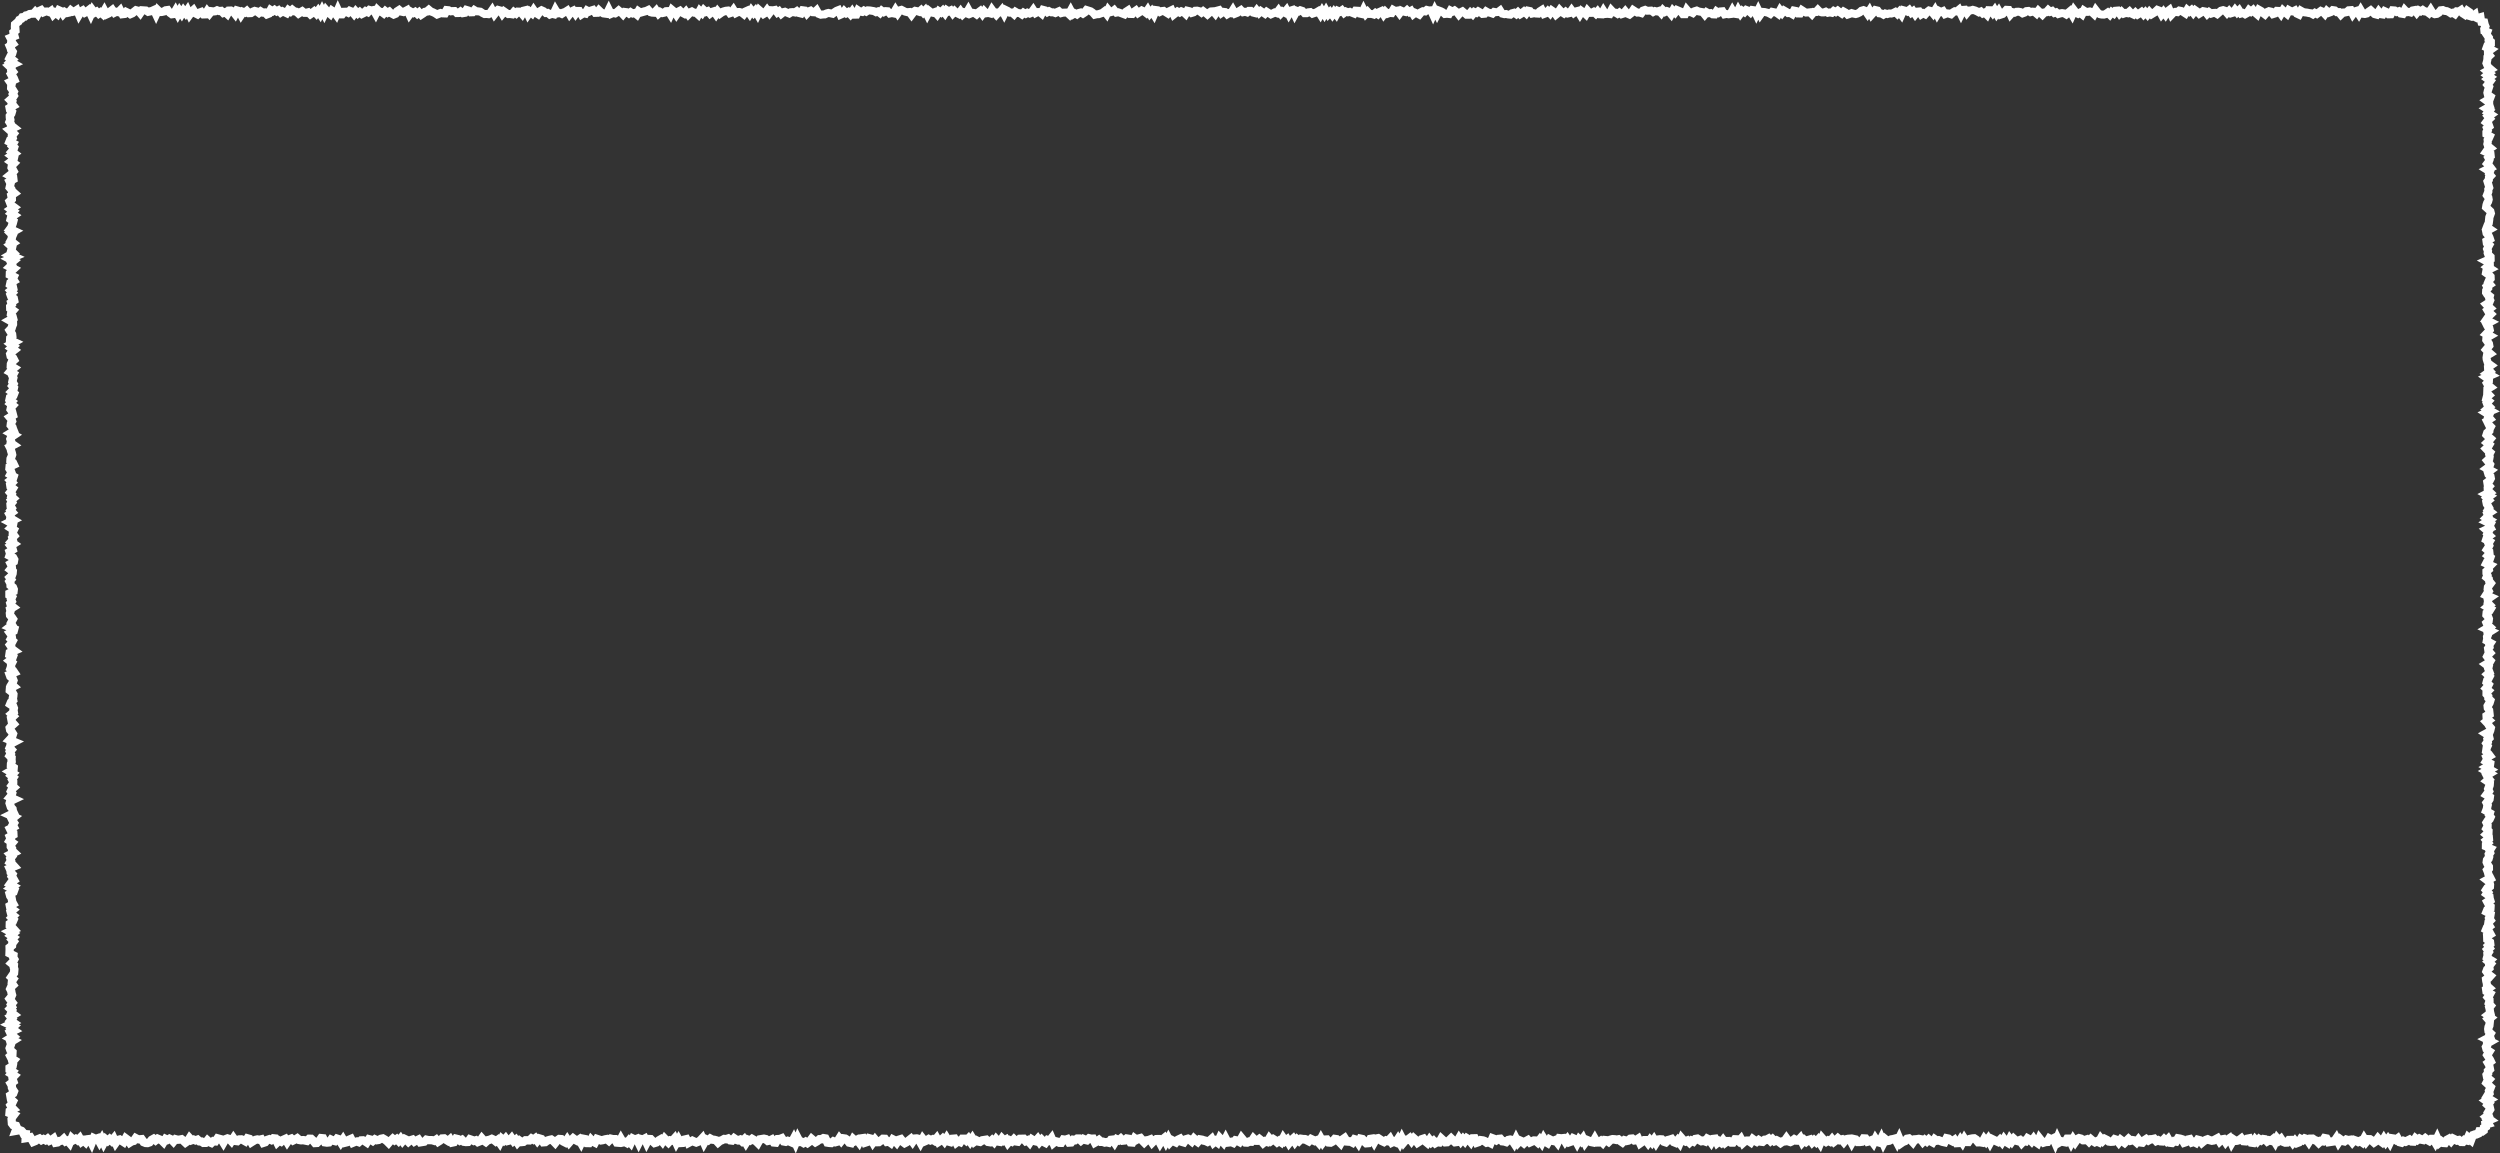 <?xml version="1.0" encoding="UTF-8"?><svg id="b" xmlns="http://www.w3.org/2000/svg" viewBox="0 0 908.53 419.14"><rect x="0" y="0" width="908.53" height="419.14" fill="#333333" stroke="none"/><g id="c"><path d="M906.76,228.3l.46-.28-1.62-1.47.22-.2.21-1.64-.51-1.32-.07-.08.34-.24,1.39-2.28-.68-.4.5-.41-1.35-1.35.04-.22v-.02s2.46-1.69,2.46-1.69l-2.45-1.08.49-.67-.57-1.08,1.44-1.97-1.06-1.31-.14-.86-.41-.35.15-.34-.39-.8.89-.73-.15-.82,1.68-1.69-1.6-.74.78-2.24-.56-.41-.21-1.94-.32-.27.56-1.06-.29-.69.81-1.38-.97-.55,1.25-.89-1.26-1.18.4-.72.92-.42-.74-1.43.72-1.39-.49-.24.9-.59-1.6-.95.06-.06-.2-.49,1.85-1.19-1.54-1.2.19-.31-.81-1.48-.15-.24,1.29-1.06-.62-.65,1.51-1.1-.92-.51.73-.38-1.56-1.52.9-1.03-.89-.98.22-.17.76-1.47-.32-1.71-.33-.32,1.74-1.29-1.7-.91.44-1.27-.71-1.04.15-.13.27-1.54-.12-.48.66-1.27-1.27-1.09,1.03-1.78-.61-.5,1.21-1.47-1.66-1.48.55-.46.15-1.03.76-1.46-1.27-1.31-.02-.05,1.42-.92-1.1-1.3.37-.82,2.12-.91-2.07-1.16.45-.39-1.33-1.31,1.01-1.06-1.07-.87,1.23-1.02-1.37-1.43,2.28-1.41-1.87-1.51.16-.17.08-1.55,2.48-1.09-1.85-1.04.45-.32-1.06-1.17,1.72-1.22-2.34-1.68-.25-.76-.02-.25,2.3-1.4-1.98-1.74.76-.94-.3-1.69-.57-.88,2.55-1.47-2.02-1.1.52-.63-.41-1.81-.18-.2,2.41-1.3-2.5-1.22,1.65-1.61-1.22-1.13,1.17-.86-1.44-1.34.7-1.68-.37-.84.28-1.14-1.4-1.15.74-.92-.18-.42,1.4-.97-1.03-1.19.62-.71-.07-1.85-.84-.94,2.33-1.16-1.74-1.13-.04-1.51.34-.15-.05-2.33-.93-.91-.03-.07.08-.73-.19-.47.99-1.83-.7-.6.9-.52-.62-1.87-.53-1.09h0s2.15-1.19,2.15-1.19l-2.05-1.39.23-.44.23-1.66.04-.63.62-1.7-.4-1.57-1.27-1.21.08-.28.43-.74.33-1.24-.24-1.39-.24-.33.35-1.02-.04-.61.44-.87-.59-2.07.33-.48.02-.6,1.16-1.26-.86-1.06.35-.94.81-.41-1.62-2.13.52-1.38-.14-.25.52-.44-.25-2.37-.27-.12,1.32-.88-2.04-1.69.11-.48-.04-.4.19-.26,1-2.25-1.37-.78.36-.53-.17-.44.84-.7-.74-2.11h0s1.2-1.12,1.2-1.12l-.46-.55,1.53-1.06-1.6-1.02.57-.71-.43-.28.19-.11-.56-1.68-.02-.9.86-2.26-1.46-1.02.77-2.32-.37-.44,1.24-1.71-.59-.43.98-.78-1.13-.75.71-.6-.57-.45,1.25-.69-2.3-1.93-.27-.56.23-1.08.02-.31,1.32-1.24-.81-1.02,2.12-1.51-1.71-.84.34-.2v-2.26s-.72-.64-.72-.64l.07-.53-.79-1.08.54-1.47-1.24-.47.3-.69-.47-1.15-.38-1.68-1-.12-.35-2.3-1.85.54-.45-2.09-1.61,1.08-.06-.39-2.44-1.66-.69,1-.71-1.22-1.64,1.07-1.05-.07-.38.51-.14-.09-.72.21-1.33-.62-.72-.08-.89-.39-1.72.2-.96,1.14-.2.12-1.69-2.69-1.22,1.83-.47-.04-1.22-.83-.84.54-1.02-.51-.29.34-.16-.2-2.09.39-.45.44-.19-.05-.26.04-1.63-1.73-.94,1.76-.43-.48-.93.28-.47-.33-2.13-.16-.49.94-2.12-.96-.58.93-1.14-1.42-1.08,1.62-1.57-1.44-1.71,1.16-.5.42-1.59-2.66-.79,1.41-1.63.48-.28-.54-2.22.16-.83.74-1.3.08-.18-.22h-.88s-.62-.52-.62-.52l-1.87-.27-.76.72-1.2-1.02-.72,1.05-1.36-.58-1.39,1.03-.73-.38-.71.53-.13-.07-.93-.11-.64-.15-.83-.09-.41-.1-1.89-1.08-.47.89-.55-.87-1.55.76-1.78-.96-.55,1.02-1.38-1.22-.62,1.04-1.91-.09-.49.64-.14-.17-1.72-.38-1.43.65-.39-.38-2.33-1.31-.47,1.04-.79-1-.98.82-1.05-.81-1.22,1.83-.38-.23-.29.08-1.12-1.77-.88.87-.91-1.11-1.18,1.62-.87-.99-.76.78-1.42-.46-1.47.39-.9.74-.19-.11-1.39.08-.18.06-1.1-.81-.44.41-.06-.07-1.87-.35-.9.59-1.98-1.39-.39.5-.45-.61-.96.74-1.17-1-.86,1.48-.42-.21-1.61-.33-.76.6-.45-.07-.67.23-.74-1.71-2.02,1.53-.71-.97-.62.76-1.97-.75-1.3,1.23-.25.15-1.09-1.2-.69.89-.62-.72-.72.76-.52-.62-1.51,1.05-.93-.91-.88.87-1.16-1.23-1.29,1.09-.43-.06-.19.07-1.08-1.06-.47.45-.22-.34-2.29.19-.25.35-.69-.49-.56.73-.4-.39-1.55,1.06-.27.08h-.36s-.28-.07-.28-.07l-.28-.2-2.01-2.57-1.01,1.92-.79-.28-.98.2h-.12l-1.73-1.12-.63,1.19-.09-.07-.78.44-1.88-2.45-.55,1.24-.14-.24-1.99,1.65-1.32-.21-.93.15-.13.03-.74-.63-.64.21-.77-.77-.8.32-1.13-.97-1.33,1.46-.7.08-.06.07-1.57-1.5-.84,1.12-1.27-.09-.35.09-.61-.37-1.63.15-.75.56-.3-.19-1.18-.21-1.18.05-.49.22-.77-.22-.29-.64-2.34-.12-1.01,1.11-1.07-1.96-.73,1.01-.71-1.28-.99,1.34-2.3-.07-.29.63-.61.28-.68-.66-.96.39-.94-.43-1.36-.38-.96.29-.88.05-.24-.37-1.98.15-.46-.95-1.7,1.42-.58-.07-1.15.67-.32.25-1.21-.12-.77-1.15-1.23.51-1.35-.68-.04.07-.7-1.38-1.18,1.88-1.45-.4-1.31,1.01-.14.12-.45-.24-.23.14-.41-.61-1.98.18-.57-.86-.8.6-.73-.97-1.21.92-2.1-.55-.19.42-.25-.35-.91.95-.41-.4-1.56.79-.33.1-.73-.05-.56.17-.93-.28-.53.33-.22-.13-.32-.03-.69-.95-2.19-.51-.55.67-.88-1.75-1.08,1.66-1.18-.47-1.55.47-.82.75-.42.21-.24.07-1.44-.41-.97.41-.2-.2-1.92-1.07-.62.65-1.23-.96-.86.62-.85-.47-.96.9-.26-.05-.44.09-.85-.52-1.16.46h-.22s-.13-.04-.13-.04l-1.55-1.55-1.31,1.4-.77-.04-.14.17-.09-.09-.74.1-.9.1-2.29-1.47-.69,1.18-.12-.17-2.37-.47-.6,1.1h-.28s-.28-.21-.28-.21l-2.03-1.17-.33.41-.97-1.27-1.12,2.08-2.05-.44-.55.59-1.43-.36-1.4-.1-1.16-2.44-.96,1.95-1.87-.28-.35.44-1.62-.61-.53.6-.82-.56-.24.32-.99-1.67-1.02,2.07-1.07-1.82-1.57,2.88-.55-.11h0s-.66-1.04-.66-1.04l-2.03.18-.2.14-1.13-.78-.93,1.43-.42-.29-.8.09-1.4-.76-.4.48-1.66-.28-1.05-.49-1.62.5-.22.22-.09-.04h-.36s-1.82-2.11-1.82-2.11l-.95,2.14-2.73-1.16-.39.51-.91-.92-.79,1.42-1.12-.4-.36.17-1.25-1.18-.63.94-.09-.09-1.24.4-.87-.22-.39.21-.41-.31-1.57.1-.96-.45-1.73.6-.38.5-.46.02-2.25-1.46-1.17,1.71-1.28-1.54-1.33,1.53-.75-.64-.86.57-.18-.11-.52-.07-1.79-1.9-1.14,2.17-1.47-2.3-1.1,1.94-.85-1.17-.94,1.03-.39-.36-1.14.59-1.58-1.73-.85,1.53-1.45-1.06-.29.47-.02-.03-1.77.45-1.13-1.51-1.31,1.83-.83-.7-.76.64-1.61-1.7-1.17,1.75-1.9-1.31-.52.75-.53-.56-.91.94-.68-1.34-2.32,1.47-.38.46-.77-.18-.12.03-.49-.64-2.22-.44-.29.4-.43-.4-1.32,1.06-.88-.9-.89.84-.29-.21-1.7.46-.5.38-.86-.28-.66.09-1.23-1.96-1.68,1.25h-.1s-1.25-.22-1.25-.22l-.62.56-.53-.12-1.64-.94-.89,1.11-1.78-1.02-.78.64-.92-.44-.45.55-.67-.63-1.05,1.2-1.51-1.27-1.51.76-1.44-1.09-.87.48-1.29-.67-.96,1.71h-.08s-.36-.33-.36-.33l-.89-.48-2.11-.78-.83-1.63-.87,1.9-1.07.06-1.21-.31-.81.63-.55-.07-1.4.71-.15.18-1.29-.54-.08.06-.62-1.02-1.03.61-.89-.84-1.13,1-1.54-.69-.24.32-.06-.08-1.1.18-1.51-.83-.99,1.6h-.14s-.13.04-.13.04l-1.26-1.24-.41.55-.25-.42-2.23,1-.08.09-.56-.37-.95.79-.42-.05-1.36-1.5-.37.38-1.14-2.24-1.16,2.42-.13-.19-2.31-.13-.5.75-.68-.36-.79.19-1.05-.44-.22.16-.68-.88-1.2.8-1.23-.54-.28.52-.57-.74-.7,1.02-.53-.71-.54.58-1.01-1.8-.78,1.35-.73-1.18-.73,1.29-.16-.26-1.79,1.07-.56.14-.57-.46-1.57.19-.43.19-.46-.54-1.76-.57-.68.4-1.09-.41-.12-.27-1.93.62-.74-1.43-1.36,1.63-.63-.37-.26.27-.87-1.27-1.31,1.75-.29-.1-1.19.6-1.79-1.14-.69.69-1.42-.98-.42.4-.91-1.13-1.12,1.49-.45-.39h-1.8s-.49.39-.49.39l-.35-.12-.3.07-.98-1.04-1.76,1.1-.09.06-1.22-2.13-1.54,2.44-.29-.04-.1.06-.27-.3-1.74-.21-.51-.78-2.28.61-1.74.11-.95.6-1.46-1.11-.71.54-1.3-.35-1.44.07-.59.5-.26-.25-2.18-.49-.43.72-1.15-.47-.63.4-.8-.44-.72.55-.57-1.25-2.39,1.16-.07.08-.72-.54-1.56.17-.05.02-.33-.29-2.3-.3-.02.05-.27-.44-.66.75-.87-1.55-1.25,1.83-1.17-.55-.95.65-.73-.97-1.89,1.3-.77-1.41-2.3,1.49-.21.29-1.5-.53-.24.05-1.08-1.34-1.26,1-1.47-1.77-.68,1.42-.13-.17-1.67,1.25-1.04.34-.62.02-.25-.28-1.05-.71-2.64-.83-1.01,1.26-.35-.22-1.64.43-.14.1-.61-.38-.15.09-1.29-2.4-1.25,2.29-1.67.05-.24.02-.84-.81-1.81.8-.38-.14h-.6s-1.09-.6-1.09-.6l-.47.25-.21-.21-2.26-.6-.55,1.06h-.97s-1.22-1.88-1.22-1.88l-1.62,2.24-.67-.3-.61.35-.94-.56-.67.63-.79-.1-1.56-.91-.54.67-.72.04-.4-.35-2.23-1.09-.07.14-.4-.77-1.71,2.05h-.67s-1.66-2.27-1.66-2.27l-1.31,2.41-.11.02-1.42-1.48-.53.74-.39-.56-1.9,1.41-1.3-.2-1.39-2.55-1.39,2.38-.39-.16-.15.14-.9-1.29-1.1,1.41-1.19-1.13-.48.52-.37-.53-1.12.52-1.29-.81-.37.58-.43-.56-1.05,1.01-.99-.66-.48.74-.08-.09-1.23.45-1.82-1.44-.18.34-.37-.74-1.05,1.07-.62-.73-1.22,1.04-1.4-.28-1.01.64-.13-.18-1.35.12-.32-.06-1.72-.89-1.38.38-.99-1.57-1.44,2.44-.12.03-.55-.62-1.75-.12-.27.14-1.09-.79-.69.8-.23-.18-.86.3-.34-.18-1.74-.29-1.33-.08-.38.25-.74-.4-.89.62-1.79-1.19-.6,1.32-.81-1.28-.93,1.26-.3-.33-.76.44-1.13-1.13-.75.99-.44-1.02-2.07.81-1.25.82-1.11-.23-1.06.27-.7.31-.79.05-1.37-2.4-1.47,1.39-.79-.62-1.36.53-.18-.27-2.37-.31-.46.76-.74-.7-1.21.77-.32-.06-1.28.09-.38.24-1.14-.53-1.27.31-.71-.9-.7.45-.44-.57-1.45.27-1.32-.08-.73-.99-1.36,1.82-2.03-1.77-.34.71-.31-.55-.9.98-.97-1.25-.64,1.05-.12-.17-2.22.99-.1.13-.91-.27-1.02.04-1.21-1.93-1.29,1.71-.3-.39-1.56.16-1.02.29-.68.27-1.16-1.39-.6.9-.1-.14-1.75.55-.53-.65-.86.32-1.31-1.21-.68.98-.87-.88-.91,1.68-.43-.03-1.09-.63-1.25.56-.85-1.18-1.07,1.15-.95-.95-1.64.84-2.08-1.73-.6,1.34-1.51.06-.74.54-1.09-.62-.23.2-.82-1.24-1.53,1.64-1.17-1.33-1.58.76-.54.11-.89.26-1.46-.98-.69,1.2-.68.16-1.03-.67-.69.48-.16-.11-1.91-.24-.2.25-1.32-1.14-1.6,1.39-.09.05-.42-.09-1.49-3.01-1.58,3.22-.37-.18-1.79-1.7-.86,1.08-.51-.76-1.78.55-.26.11-1.27-.67-.89,1.42-.16-.04-.41-.72-2.17-.04-.34-.52-1.62.79-.56-.96-1.87,1.19-.73.23-.2.13-.4-.18-.15.03-1.63-2.73-1.4,2.99-.32.13-.5-.42-.68.05-.42-.39-1.65-.75-1.48.88-1.37-1.99-1.01,1.63-.64-.54-.17.23-.15-.32-2.53.62-.11.18-1.68-.05-.25.24-.81-.62-1.1,1.29h-.02s-.35,0-.35,0l-2.19-1.5-.3.37-1.92-.54-.73.61-.88-1.69-1.93,2.76-.36-.04-.45.02-1.18-.78-1.07-.16-.49-.03-1.44-.88-.88.96-.24-.23-2.11-.63-.72,1.08-.75-.61-1.04.75-.56-.56-1.36.02-.39.04-.58-.31-1.98-.19-.72,1.25-.72-.17-1.15.43-.98-.5-.61-.23-1.48-1.24-1.36,1.15-.68.11-.55.43-.76-.92-.83.65-.58-.57-.95.52-1.15-.68-.02.02-.32-.69-2.06,1.09-.18.08-1.2-1.04-1.88,1.2-.43.55-1.17-1.15-.82.46-1.04-.83-.79.9-.5-.08-1.84-1.71-.47.93-1.2.24-1.27-.35-.57.64-.61-.31-1,.91-.79-.77-.65.5-1.01-1.11-.78,1.03-1.62-.66-.66.65-.1-.05-1.8.06-.09.12-1.36-2.93-1.16,2.69-1.44-.97-.54.92-1.48-1.71-.4.81-.69-1.36-.86,1.68-.48-.76-.95,1.27-.43-.46-1.44,1.12-.43-.43-1.36.34-1.11-.89-1.4.79-.2-.19-.78-.14-1.42-1.13-.76.69-1-.72-.86,1.3-1.02-.49-.35.23-.65-.73-.91.49-.82-.62-.79.55-1.22-.77-.89,1.61-.15-.14-.91.05-1.22-.76-.65.52-1.5-.41-1.19.48-.38.22-1.06-1.15-1.14.91-1.03-.4-.12.18-2.21-.63-.36.68-.7-.36-1.94.06-.2.35-.03-.03-.64.25-.53-.57-1.11.11-.99-.37-1.07.5-.28.03-1.38-.19-.09.11-.87-1.08-1.04,1.65-.47-.59-1.88.7-1.14-1.9-1.38,1.23-.87-1.9-1.05,1.54-.79-1.03-.63,1.03-.78-1.18-.58,1.05-.68-1.27-1.41,2.39-.82-1.18-1.93.27-.78.47-.29.07-1.76-1.72-.28.59-1.89.85-.66.14-.5-.34-2.73-.17-.2.29-1.52-.41-1.7,1.34-1.93-.93-.48.54-.89-1.78-1.59,1.58-.44-.11-.04.02-.87-1.28-2,1.54-1.16-2.21-1.15,2-.23-.2-.62.44-.63-.68-.61.34-1.45-1.92-.42.91-.13-.29-1.67,1.3-.67-.82-1.35.75-.49-1.16-1.84,1.18-1.22-.95-1.17,1.39-1.07-.59-.28.3-2.26-1-.55,1.09-.3-.23-.22.21-.57-1.06-1.46.99-.28-.1-1.18.06-.76-.93-2.03.92-.59-.64-1.27,1.41-1.25.16-.66.38-.93.19-.5.49-.98.15-.55.85-.74.36-.42.78-1.49,1.28-.07,1.51.03.91-.64.52.12,1.19-1.73.72.93,1.78-.12.82-.84.58.75,1.74.21.87.22.32-.27.39-1.01,2.05.57.43-.9.91.42.23-.94.42,1.85,1.76-.06.6.15.19-.53.56.94,1.78-1.62.79,1.14,1.62-.07,1.61.76,1.05-.31.65.27.57-1.74,1.53,1.25,1.26-.11.47-.83.46.43,2.2.29.32-.5.69.04,1.24.09.53-.43,1.02.76,1.2.08.3-1.82.85,2.18,1.96-.19.24.13.54-.42.36-.92,2.31,1.17.63-.22.39.77.75-1.2,1.37.57.43-1.08.73,1.45,1.1-1.56,1.2,1.42.99-.23,1.35.5.98-2.34,1.9,1.55.87-.81.44.73,1.52-.38,1.69.92,1.08.14.38-.5.33.3,1.5-1.03.96.39.96.52,1.37h0s-1.28.85-1.28.85l1.22.95-.79.77.87.62-.5,1.99.93.68-.31.94-1.44,1.96.57.27-.46.26,1.4,1.39h0s-.08.63-.08.63l-.87,1.59.27.21-.96.62,1.55,1.44-.38,1.35-2.07,1.23,1.18.52-1.35.59,2.11,1.13h0s.33.79.33.79l-1.55,1.47,1.5.76-.39.46-.07,2.19.95.49-.07.16.05.08-.5.28-.5,2.32.73.54-1,.8.76.86-.39.4.74,2,.19.15-.68.46.29,1.02-.44.54.06,2.01.4.29-.25,1.47.34.44-2.33,1.3,2.63,1.52-.2.62-1.21,1.29,1.15,1.89-.53.53-.11,2.13-.89.51,1.3,1-.85.77,1.05.75-.64.98.4,1.83.53.44-.56,1.27-.09,1.88.26.16-1.36,1.61,1.59.89h0s-.04.07-.04.07l.4.91-.34,1.55.25.44-.55.87.67.82-1.35,1.38.92.7-.55.32-.49,2.26.41.33-.61.73.97.77-.34,1.5.76,1.05.02.08-1.69,1.04,1.41,1.71-.19.34-.21,1.65.82.99.02.07-2.3,1.41,1.73.97-.43,1.07.29.89-.17,1-.75.4.92,1.82.08.49.28.88.05.25-.51,1.12-.11,1.8.31.25-.47.22-.2,2.09.61.96-.74,1.37.92.56-1.14.85.81.88-.25.25.32,2.05.27.22-.95,1.18.92,1.05-.23.81.21.2-.5.42.48.89-.34.4.12,1.69.13.22-.57.87.29.33-.76.54.8,1.43-.14.86-1.91.95,2.45,1.33-1.16,1.12,1.68,1.08-.09,1.29.09.12-.41.41.21.78-1.21,1.36.54.39-.68.42,1.01,1.27-.98.6.43,1.37-.5,1.46,1.55.83-1.26.77.8,1.59-1.11,1.36,1.4,1.1-1.44,1.33.6.86-.51.61.68,1.3.03,1.06.78.63-1.21.58v2.41l.56.43-.11.23.21.51-.51.63.42,1.47-.49.31.27,1.35-.21.64.14,1.5.78.93-.73,1.37.18.31-1.91,1.49,1.8.75-.94.49,1.3,1.76-.65,1.2.67.65-.96,1.1.93,1.39.05.31-.57.25-.37,2.57.58.33-1.3,1.01,1.45,1.16v.77s-.52,1.5-.52,1.5l.53.4-.93.39.88,2.44.78.65-.98,1.61.12.1-.22.11-.17,2.35,1.29,1.02.03.06-.22,1.07.04.2-.43.39-.89,2.17,1.63,1.08-.1.48.02.14-1.46,1.21.76.78-.28.25.5,2.55-.98,1.15.36,1.82.79.94.03.04-.19.34-2,2.17,1.44.6-.03.67-.58,1.38.44.47-.35.42.4.86h0s-.62,1.04-.62,1.04l1.08,1.08v.17s.04.49.04.49l-.22.62-.07,1.76.26.19-2.08,1.13,1.76,1.1-.5.51,1.02.89-.25.38.59,1.09-.96,1.36.63.56-.7,1.51.51.73-1.51,1.82,1.04.48-.33,1.19.68,2.11.56.65v.02s-3.12,1.54-3.12,1.54l2.44,1.09.83,1.73-.39.61.08.16-1.36.71,1.1,2.28-1.05.59.51,1.26-.76,1.29.97.66v1.49s.47.71.47.71v.44s-1.6.79-1.6.79l1.08,1.24-.31.38.29.85-.74,1.28.79.59-.89.37.83,1.89.1.99.34.37-.26.61.6.8-1.69,2.36.67.39-1.03.75,1.45.78-.77.39.58,2.16.48.67.14.9-1.04.6.44,2.22-.19.15.56,2.09-.62.63.8.78-.81.54-.06,2.27.39.29-2.15.98,1.96,1.12-.67.58,1.17.84-.47.5.78.82-.08.56-.99.79.05,1.38-.09,2.38,1.36.69-.02.17.22.38-1.55,1.58,1.56,1.26-.02.21.21.7-.07.74-1.54,2.24.82.74-.17,1.56.08.11-.77,1.71.59,1.14.08.48.1.38-1.2,1.48,1.07,1.47-.45.57.32.62-.97,1.01,1.05,1.05-.36.86.1.08-.78.47.9,1.11-.84,1.02.3.21-1.93.99,2.32,1.08-.46.44.4.29-.6.28.86,1.79-1.88,1.13,1.41.77.39,1.29-.54,1.43.55,1.6.22.19-.83.73,1.06,2.11h.01s-.04.06-.04.06l.28.92-1.19.74.02,2.38.41.26-.59.73,1.16.71.16,1.18-1.2.87.88,1.56.02.62.43,1.04-1.18.76.51,2.94.23.21-.81.96.59,1.14-.5.27-.23,2.62,1.03.42-.22.56.18,2.35,1.03,1.38.44.11-.98,2.61,3.63-.65.67,1.28h.18s-.07,1.86-.07,1.86l2.56-.4,1.06,1.87,2.24-.91.53-.41.74.59.89-.47.88.47.43-.32.55.58,1.16-.53.51,1.08,2.2-.36.71-.52.63-.08.51.66.78-.33,1.59,1.87.88-2.08.79-.45.97.69.22-.22.57,1.01,1.09-.75,1.15,1.07.72-1.09,1.34,2.66,1.38-3.4,1.3,2.4.63-1.03.82,1.75,1.27-2.39.33.27.67-.63.86.79.21-.25.82,1.79,1.73-2.44,2.02,1.31.5-.93.72,1.04,1.72-1.11,1.02-.25.34-.47.91.09.48.71,1.38.56,1.27.07,1.42-.49.53-.67.76.62.98-.82.36.13,1.84,1.83,1-1.66.23.11.64-.4,1.53,1.6,1.18-1.46h.03s.97-.06.97-.06l.25-.04,1.7,1.59,1.73-1.21h0s.16.17.16.17l1.12-.42.73.31.44-.17.43.38.82.05.78.54,1.91-.04.25-.31,1.51.64.93-.87.94.11.58-.85,1.65,2.68,1.54-2.69,1.53,1.65.7-1.09,1.74.22.79-.7,2.08,1.17.49-.74.7,1.23,1.33-.86,1.19-.73.21-.05.63.11.79,1.42,2.3-.74.63-.75.95.41.46-.4,1.01,1.99,1.4-1.32.73.39.75-.71,1.09,1.79,1.43-2.05.54.52,1.58-.77.22.18,1.3.22.74-.05,2,.4.62-.65,1.1,1.33,2.04-.12.94-.92.31.61,1.68.24,1.58-.16.42-.59,1.48.38.34-.42,1.24,1.96.69-1.03.08.13,2.3-.58.13-.16.48.94,1.91-.79.17-.04,1.13.42.97-.87,2.04,1.38.88-1.43.97.64.85-.73.25.12,1.44-.22.71-.4.7.48,1.79,1.79,1.46-1.72.54.44.62-.43,1,1,.54-.66.7.97,1.07-1.26,1.09,1.1,1.2-1.03.77.82,1.24-.74.49.71,2.87-.46.47-.49,1.43.04,1.19.36.21-.13.71.82,1.81-1.13.43-.38,1.82,1.12.2-.17.35.58,2.42-.51.35-.62.66.51.6-.29.33.33,1.36.19,1.58-.08.45-.62.75.42.54-.16.79.69,1.95-.78,1.36.93,1.32-1.18.36-.09.33-.12,1.44,1.18.42-.31,1.29,1.85.98-2,.36.32.49-.54.23.3,1.76-.44.64.95.69-.52.88,1.39,1.13-1.21.11.08,1.73-.17.65-.51,1.51.04.35-.34.6.35.31-.23.97,1.31.95-1.15.49.79,2.07-.16.86-.66.44-.13,1.85,1.9,1.55-1.94.29.34,2.16,1.1.2-.29.57.88,1.81-2.08,1.35.71.13-.09,1.34,2.35.97-2.04.15.3,2.51.06.29-.51,1.66.84.79-1.51.52.24,1.17-.18.79-.23,1.24,1.04,1.11-1.13h.07s.72,1.17.72,1.17l2.3.18.02.03.08-.02h.08s1.09-.26,1.09-.26l1.31.7.37-.45,1.08,1.24,1.05-2.25,1.42,2.93,1.49-2.94,1.33,2.86,1.42-2.67,1.17,1.07,1.88-.57.41-.39,1.15,1.39.82-1.33,1.22,1.18,1.24-1.33.28.04,1.15,2.54.98-1.69,2.21-.12.18-.29.49.94,2.14-1.15h.02s1.37.52,1.37.52l1.27-.5.32-.18,1.1,2.56,1.52-2.67.36.17.68-.6.98.12.17.05,1.41,1.53,1.6-1.36.46-.16.57-.29.57.05.21-.07.43.37,1.94.24.42-.46,1.18.39.39-.14,1.08.93.33-.31,1.02,1.75,1.38-2.17.37.14.59-.46.47.2,1.92,1.89,1.33-2.37.45-.08,1.08.87,1.3-.28.43.63,2.37.22.76-1.29.41.63,1.82.34.64-.29,1.87.81.97,2.14,1.08-2.63.64-.04,1.12.67.68-.43.78.52,1.62-1.19,1.07.86,1.6-.9.59-.48.51-.02.2-.1.58,1.16,1.48.24,1.44.1.49-.39.38.15,1.61-.45.65.8,1.21-1.5.82,1.05,2.37.53.36-.7.07.06.52-.28,1.39,1.81.79-1.56.31.67,2.55-.85h0s.97,1.74.97,1.74l1.02-1.42,1.81-.04,1.09-.79.6.84,1.03-.15,1.57,1.12.67-1.16,1.17,1.29,1.1-1.58,1.48,1.1,1.55-.79.46-.34,1.06,1.47,1.31-1.95,1.57,2.78.93-1.75.02.02,1.78-.78.19-.1.58.31.66-.28h0s1.16.72,1.16.72l.15-.18.45.81,1.79-1.14,1.07,1.3.71-1.09,1.96.55.34-.52.66,1.27,1.43-1.07,1.09.47.74-1.14.95.8.41-.42.95,1.4.64-.96.34.58,1.3-.95,1.63.33.96-.64.36-.06.53.52,1.92.3.23-.21.96.91.76-1.1,1.9.3.24-.37.19.19.44-.24,1.05,1.78,1.34-1.57.67.32.45-.48,2.01.29.81-1.03h.07s.95,1.04.95,1.04l.71-.28,1.33,1.49,1.05-1.64,1.44.33h0s.72,1.08.72,1.08l1.03-1.15,1.75.91.84-1.12.33.11.68,1.59,1.68-1.39.71.34,1.88.05.66-1.03.6.98,2.28-.16.6-.75.48.06.59-.44,1.08,1.04,1.04-.86,1.63.38.71-.67.11.03,1,1.93,1.94-1.11.25.22h1.02s.85.32.85.32l.81-.13,1.38.32.46-.61,1.16,1.69,1.24-2.04.36.16.39-.32.26.26,1.9-.2.15-.13.48.8,2.5.19.38-.76.04.03,1.11-.6,1.86,1.88,1.43-1.36.12-.02,1.11,1.69,1.69-1.69,1.33,2.51,1.25-2.03.94,1.85.72-1.28.4.79,1.42-1.47,1.55.72.73-.9.08.12,2.25.66.89-1.26,1.65,1.36.72-.98,1.42,1.01,1.04-1.23.35.13.77.16,1.25.59.88-.5.77,1.42,1.21-1.01,1.25.94.55-1.19,1.37,1.5.54-1.03,1.81-.22,1.35.6.82-.99,1.51.8.44-.8.54.47,1.61.07.74-.34,1.2.03.26-.39,1.61.04.16-.12,1.34,1.55,1.26-1.04,1.07.29.24-.41.29.33.98-.76,1.3,1.14.83-.6,1.26.87.36-.71.19.27.61-.47.96,1.65,1.41-1.73.84,1.33,1.1-1.42.59.47,1.14-1.16.59.02,2.04,1.04.77-.78,1.01.49.36-.12,1.49,1.7.46-.86.48.85,1.27-1.65.28.38,1.84.14,1.35-.73.18-.21h0s2.07,2.15,2.07,2.15l.96-1.73,1.53.13h.42s1.6.81,1.6.81l.5-.78,1.34,1.98,1.11-2.29,1.02.93,2.2-.19.21-.4,1,1.73,1.47-2.6.5.36,1.77.83.85-.6.76.19.48.84,1.37-.67,1.25.53.07-.11.95,1.64.63-1.39.33.66,1.75-2.09.33-.02,1.07,1.47.87-1.15.96,1.24,1.87-1.2.28-.23,2.12,1.72.48-.73.34.43.8-.6.59.66,1.33-.74,1.23.15.31-.54.53.44,1.82-.12.83-.71.96.85,1.9-.27.6.88.86-1.04.83.94.85-1.22,1.38,1.69.77-1.33.38.8,2.27-.77.43-.37.25.09,1.12.82.86-.23,1.64.83.72-1.72.66.41.92-.57.49.56,1.15.11,1.39.45.95-.88,1.76,2.65.56-1.19.29.56,1.35-1.43,1.24,1.02,1.12-1.08.56.63,2-.91,1.46,1.27.43-.55,1.03,1.49.86-1.81,1.58.97.83-1.45.93.17.09-.03,1.55,1.92,1.16-2.53,1.17,1.94.77-.96.23.35,2.16-.76,1.31,2.44,1.12-2.07.52.49.23-.3.72,1.54,1.49-2.03h0s.43.23.43.23l1.98.39.08-.14,1.77-.03.09-.06,1.07,1.02,1.06-1.43,1.04.74,1.33-1.31.11-.03.36.02.89.19.36-.06,2,1.39.98-.99.22.06,1.41-.3.46-.36.59.47,1.14-.13.86,1.87,2.19-1.56,1.33,1.76.8-1.14.71.82.49-.7.79,1.32,1.59-2.53.5.49,1.92.64,1.08-1.05.09-.02.34.48,2.12.86.22-.26,1.15,1.49.95-2.22.82.37.4-.17,1.03,1.01,1.04-.99.84.37.92-1.12,1.28.71.85-.17,1.36.48.39-.52,1.34,1.87.89-1.5.63,1.28,1.31-1.07.95.65.38-.48.45.6,1.44-1.09.59.36h1.94s.47-.7.47-.7l1.02.88.26-.29.61,1.17,1.82-1.62.15-.02h.14s1.6,1.11,1.6,1.11l.75-1.12,1.18.61.65-.5.11.07,1.71.21.86-.73.51-.05.91.97.76-.63.44.43.99-.38,1.51,1.12,1.31-.92,1-.14.02-.02,1.39.45,1.25-.58.25-.15.19.1,1.27.02.91,1.82,1.22-1.37.53.45,1.02-.8,1.01,1.36.95-.95.77.7.4-.44,1.21,1.92,1.02-2.47.83.56.84-.53,1.01.49.29-.33.5.64,1.75-1.32.29.24.54-.13,1.28,1.52,1.38-1.66,1.43,2.7,1.27-2.21.27.29,1.48.02,1.5-.2.2-.31.42.62,1.54-.38,1.53,2.08.89-1.83,1.42.41.88,2.07,1.43-2.77,1.33-.22.71-.37.17-.03,1.57,3,.56-1.17.14.33,2.08-1.44.88-.31.38-.42,1.81,1.95,1.37-1.96.54-.08,1.37,1.8,1-1,.72.56.7-.7,1.84,1.01.67-1.05.8-.13,1.12.41,2.02.44.57-1.12,1.61.82.17-.12.35.56,2.23-.12.91,1.31.87-1.67,1.89.04.83-1.23h.14s1.12,1.33,1.12,1.33l1.31-.02,1.62.28.14-.24.54.68.47-.62.91,1.74,1.38-2.48,1.87.84.29-.3,1,1.18.8-1.3,1.77,1.1.38-.76.49.63,1.02-1.4,1.2.31.09-.03,1.09,1.51,1.41-1.46.89.16.38-.57,1.23,1.26.62-.83,2.06,1.41.54-1.29.58.52,1.37-.43,1.32-.1.4-.68.1.05,1.51,3.46.83-1.99,1.48-.85,2.02.37.22-.38,1.09,2.25.93-1.72.57.84,1.66-2.42.78.54,1.42-.04h.03s1.18,1.21,1.18,1.21l.86-.95,1.15.71.83-.37,1.39.63.34-.64.34.41,1.05-1.05.57.47,1.29.18,1.5-.1.23-.26,1.25,1.55.98-1.29,1.29.95,1.33-1.32.28.25,1.17-.3,1.59,1.42.59-.76,1.96.26.88-.99.59.43,1.25-.73.46-.02.84.95,1.08-.44.39.19,1.73.11.17-.18.69.66.35-.35.12.21,2.14.25.68-.6,1,.17.58-.92.89,1.51,2.28-.76.12-.15.49.8,1.25-.39,1.38.71.58-.91.84,1.05,1.78-1.49.48-.26h.04s1.47.39,1.47.39l1.25-.2.43-.23.96,1.52,1.25-1.19,1.07,1.62,1.08-1.3,1.03,2.32,1.47-2.51,1-.09.93-.28.3.4,2.2.18.21-.27.26.56,2.51.34.22-.38.52.54.92-1.12.44.29.88-.61,1,1.04,1.22-.7.83.2,1.28,2.03.89-1.84.21.25.58-.51,1.51.61,1.68-.08.28-.33,1,1.44.83-.93.29.35,2.2-.84.25-.4.38.2.58-.5,1.43,2.09,1.32-2.1.67.27,1.5,1.51,1.28-1.17.97.11.21-.32.37.67,3.27-.49.94,1.9,1.37-2.03,1.37.32.68-.57.27.08.19-.03,1.3,1.62,1.17-1.35h.01s.95.52.95.52l.63-.29,1.39.97.3-.56.47.74,1.42-1.76,1.47,1.33,1.68-1.14,1.76,1.31.3-.51.57.92.72-.96,1.01,1.63,1.3-2.72.75.47.17-.12.2.36,2.07.55.66-.53.51.18,1.15-.54.35.28,2.08.11.3-.46.28.22.88-.6,1.76.35.35-.29,1.62.9.61-.58,1.44,2.41.52-1.07.19.43,1.32-1.03.16.12,2.03.13.59-.87.85.94,1.08-1.29.85.37.49-.09.58.46,1.91.05.54-.56,1.12.23.12-.27,1.13.98,1.1-2.91.07-.15.57-.12,1.51-.66.12-.31h.5l1.56-1.14.06-.79.82-.55-.06-.49,1.71-.49-.63-1.14,2.06-.88-1.92-1.37.09-.07-.43-1.07.82-1.35-.41-1.77-.15-.14.62-.86-.29-.22,1.53-.84-2.05-1.25.51-.62-.2-.89.81-2.12-1.36-1.25,1.23-1.35-1.37-1.17.31-.41-.04-.6.8-.81-.43-2.19.98-.71-.88-1.85-.57-.88,1.14-1.81-1.57-1.05.17-.3v-.25s2.94-1.69,2.94-1.69l-1.48-.72-.44-1.2.66-1.15-1.26-1.17.04-.29.33-.74.24-2.35h0s1.25-.99,1.25-.99l-1-.72.11-.09-.39-1.57-.07-.62-.04-.22.89-1.15-.95-1.01.04-.13-.04-1.51-.24-.28,1.03-1.95-1.1-.58,1.17-.76-1.8-1.61-.16-.8.24-.18,1.91-2.15-1.77-1.36.82-.71-.12-.91,1.05-1.37-.66-.55,1-.93-2-1.19-.04-.34.73-1.12-.33-.47.79-.72-.51-.75.38-.36-.25-2.1-.8-.6,1.55-.93-1.27-2.35h0s.95-.71.95-.71l-.8-1.27,1.05-1.09-.66-1h0s.08-.17.08-.17l.32-2.02-.54-.27.31-.2.12-2.18-.53-.49.64-.43-.5-1.64-.14-1.25-.36-.26.34-.51-.58-.61.81-.65.1-1.62-.23-.89.93-.51-1.01-2.02-.36-.62-.14-.58.4-.47-.02-1.73-.63-.97-.07-.17.46-.59.39-1.33-.08-.48.56-.85-.26-.74,1.01-1.59-1.77-.75.61-.61-.48-.59.35-.28-.18-2.15-.1-.08.08-1.91-.4-.41.05-1.5-.13-.27.66-.71.78-1.73-.58-.82.36-1.17-1.29-.73.04-.49.27-1.14-.18-.36.72-1.1.28-2.05-.7-.41.53-.85-.4-.89.38-1.07.12-1.77-.17-.12.44-.39-.91-1.14,2.03-1.25-1.13-.63,1.27-.69-1.61-.94.29-2.14-1.06-.51-.05-.12,1.56-.9-1.54-2.07-.42-.41.07-.41.57-1.27-.34-.54.3-.41-.1-.58.74-.76-.38-1.58.48-1.18.39-1.7-1.01-1.17-.16-.28,1.21-.89-1.19-1.07.67-.43-.31-2.77-.43-.61.54-.94.59-1.93-.95-.91v-.65s-.43-.47-.43-.47l1.17-1.23-1.01-.84.76-1.53-.81-.76,1.12-2.14-.38-.35.33-.29-.35-.96-.4-1.06.29-1.19-.12-.09.97-1.72-1.25-1.27,1.31-1.29-1.11-1.26.44-.58-.13-.78,1.05-1.59-1.87-1-.04-.37.34-.79-.03-.16,2.67-1.67-1.56-.7ZM901.97,83.17l-.13.07.44,2.18.72.84-.97.57.32,2.28.37.31-.47,1.03.38.97-.08.71.47,1.25-2.93,1.3,2.58,1.41-1.26,1.03.82.53-.4,2.13,1.61,1.17-.22.25-.75,1.8.13.16-.67.46.44,1.02-.31.39-.09,1.68.85,1.33.33.27-.07.29.18.42-2,1.29,1.43,1.56-.66.48,1.11,1.87-1.88,2.7.43.21-.03.02,1.09,2.2.31.35-1.94,2.06,1.04.56-.13,1.62.98,1.4-1.52,1.81,1.04,1.12-.1.06-.27,1.58.08.91.59,1.88-.17.12.11,1.85-1.67,1.2.72.4-1.3.57,2.13,1.52-.68.7.77,1.39-.24.15-.1,2.89-.55,2.12.37.3-.21.22.62,1.65-1.31,1.13.5.28-1.48.64,2.42,1.54-.18.4.12.15-.82.53.62,1.21.77,1.61.13.14-.06.39-.75.63-.65,2.01,1.13,1.12-1.49,1.43,1.03.85-1.27,1.13,1.8,1.89-.09.17.23.89-1.42,1.29,1.31,1.62-2.17,1.62,1.44.77.6,1.99.5.48-1.22.94.33,2.04.05.06-.14.16.06,1.45-2.32,1.21,1.69.93-.46.34.75.79-.32.26.38,1.89.54.82-.68,1.11.31.24-.39.25.39.95-1.38,1.37.81.48-1.29.85,2.45,1.2-.02.04h0s-2.28,1.05-2.28,1.05l1.69,1.46-.37.68.33.31-.75,2.25,1.02.58-.03.05.32.75-1.19,1.8,1.12.95-1.01,1.18,1.02.75-.23.17-1.22,2.42,1.34.62.04.23-.76.62.02,1.77.19.4-.49,1.1,1.26,1.09.09.58.11.13-.6.84-.17,1.57.16.3-1.42,2.23,1.22.54.18.97-.2,1.22.09.09-1.25,1.03,1.38.82-.44.31-.2,2.05.88,1-1.08.99.61,1.45-2.16,1.3,2.12.94.16.84-.28.65.09.89-.3,1.59.97.52.11.44-.53.7.26,1.78.02.02-.82,1.62.92,1.26-2.23,1.32,1.93,1.48-.06.25.37.87-1.3,1.14,1.13,1.04-.37.49-.49,1.87.52.49-1.16,1.37.8.67-.02,1.87.66.74.02.78.48.46-.81,1.43.16,1.58.52.75v.1s-1.07.69-1.07.69l.12,2.03-.95.7,1.69,1.82.31.56.28.37-3.04,1.64,2.18,1.44-.33.33.15.85-.74,1.02.56.89-.07.16-.37,2.46.56.49-.73.43.51,1.24-.86,1.48,1.02.49-1.73,1.01,1.15.67-1.37.75,1.43.8-.18.11.9,1.76-1.23,1.09,1.82,1.27-.56,1.52.25.55-1.47,2.01,1.55.92-1.06,1.33.54,1.09-.13.93-.67,1.73,1.35.76-.08.27.38.54-.31.34-1.05,1.65.55,1.14-.72,1.38.77.77-1.25,1.2,1.23,1-1.05.83.69.85-.19.19-.03,2.33,1.17.5.17.47-.39.59.16.96-.67.93-.21,1.52.46,1.09.25.43-.75.86.59,1.47.2.84.16.27-2.02,1.1,2.22,1.74-.45.36-1.25,1.91.67.71-.63.94,1.63,1.17-1.28.87,1.14,2.11-.38.25-.98,2.44,1.54.77-.38.78.28.43-.2.2-.26,1.75v.02s-.18.14-.18.14l-.96,2.31.98.58-.26.16.08.93.07,2.08.62.46-.78.75.47.69-.8.73.67.97-.21.33.1.98-.42,1.55.48.28-.55.52,1.07.89-.05.07.07.54-.51.45-.68,1.83.92,1.27-.96.71.2,1.59.2.78.05.89-.45.29.35,2.42.63.34-.66.96,1,1.17-.41,1.28.4.43-.22.29.34,1.33.06.57-1.76,1.37,1.01.73-.58.46,1.24,1.44-.06.53-.31.7-.17,1.14.2,1.47.3.28-.17.3.05.14-2.86,1.49,2.05,1,.02.74-.52.9.51,1.87.37.25-.56,1.08,1.08,1.66-1.03.75.99,1.67.08.43-.63.64.05.84-.6.81.36,1.88.14.12-.79,1.57,1.62,1.53-.46.83.13.57-1.42,2.36.23.14-1.13.62,1.7,1.24-.43.59,1.26,1.17-.87,1.43.15.37-1.48,1.16.84.6-.19.08.42.76-.54.16.14,1.2-.5.34-.05.62h-1.23l-.43,1.08-.5.1-1.39.51-.23.45-1.03-.89-.79,1.76-.38-.08-.59.62-.61-.49-.95.17-2.01-.97-.37.44-.35-.38-2.08,1.12-.26.38-.87-.67-.12.09-1.25-2.8-1.14,2.34-1.67-.02-.32.31-1.27-.97-1.06.87-1.16-.6-.55.37-1.15-.9-.93,1.44-.66-.54-1.72.86-.93-.32-.4.32-.97-1.75-1.27.93-.12-.07-2.12-.32v.03s-.44-.69-.44-.69l-.71.95-.87-1.4-1.04,1.75-1.2-1.32-1.36,1.8-.95-.61-1.64-.04-1.07-1.69-1.13,2.09-.05-.03-.81.38-1.98-.7-.2.23-.13-.16-1.25.19-1.17-.33-.65.54-1.52-1.12-.15.22-.71-1.44-1.79,2.62-.49.1-.55-.99-2.4-.47-.77,1.19-.47-.05-.19.17-.76-.28-.96-.66-2.02.03-.1.17-1.56-.49-.57.49-1.06-.57-.77,1.26-.81-.97-.61.68-.09-.12-2.21.03-.59.71-1.27-1.91-.86.74-1.23-1.45-.55,1.13-.18-.28-1.45,1.17-.59-.14-.22.13-.26-.28-1.81-.26-.36.25-1-.68-.52.63-.92-.95-.66,1.12-.35-.75-2.41.47-.2.25-.83-1.12-1.74,1.32-.32.11-1.61-1.07-.05.08-.27-.6-1.84,1.27-.25-.37-1.73.3-.61-.97-2.45,1.3-.19.03-.29-.06-1.12-.52-1.29.45-.68.35-.13-.16-2.25-.58-.57.88-.06-.03-.19.06-.66-1.08-2.26.48-.19.23-.15-.26-1.28-.39-1.89-.33-.71,1.13-.44-.08-.31.28-1.06-1.9-1.09,1.1-.75-.71-1.19,1.27-.84-.42-.36.15-.6-.68-1.46.33-.96.05-.19.11-.76-.56-1.75,1.14-1.17-1.51-1,1.28-1.23-.21-.25.06-1.16-1.03-1.54,1.46-1.59-1.21-.58.77-1.76-.58-.96,1.1h-.1s-.4-.34-.4-.34l-1.99-.98-.31.31-1.09-1.29-1.1,2.05-.05-.02-.6.27-1.7-1.43-.62.67-.25-.26-1.4.44-.55-.36-1.53-.41-1.11.57-1.02-1.52-.67,1.24-2.21.03-.59,1.02-.7-.21-1.53-3.19-.74,1.78-1.32.65-1.3-.66-1.04,1.75-.18.03-2.21-2.78-.77,1.85-.91-1.36-1.03,1.38-1.68-.88-.92,1.37-.54-.1-.03.03-.35-.48-1.3.51-1.63-1.45-.51.7-.95-1.24-.86,1.72-1.16-1.52-.78,1.27-.44-.52-1.14,1.15-2.44-1.19-.06.11-.52-1-.97,1.28-.9-1.15-1.29,2.28-.36-.46-1.34-.87-1.22.08-1.51.29-.16.23-1.24-1.92-.76,1.46-.61-.88-1.03,1.67-.62-.98-1.23.85-.71-.56-2.18-.45-.69,1.35-1.2-.48-.54.09-1.5-1.04-.71,1.1-1.08-.97-.79.79-.72-.56-.44.44-1.6-.31-.89.16-1.35.09-.12.17-.81-.65-1.89.33-.67.73-1.34-3.23-1.01,2.12-1.55.42-.88.14-.58.3-1.57-1.3-.11.21-.75-1.76-1.26,2.55-1.21-1.79-.85,1.76-1.18.46-.52-.77-2.32-.12-.76,1.16-.54-.59-2.25-.51-.03.05-1.48.1-1.27.28-.23-.27-.89.21-1.17-.96-1.14,1.08-.89-1.14-1.15,1.34-.43-.21-.54.34-2-2.25-.53,1.28-.23-.36-1.04,1.15-.67-.6-.49.49-.3-.41-1.98.57-.91-.78-.22.25-.7-1.4-1.65,1.77-1.05-.54-1.22.94-1.51-2.08-1.56,2.19-.44.06-.14.1-1.35-.71-.45.17-1-.98-.68.56-.54-.58-1.47.78-.89.08-.49.42-1.15-.73-.76.59-1.69-1.22-.81,1.22-1.06-.03-.77.12-.96-1.84-1.18,1.31-2.08-.1-.6.9-.38-.23-1.5.03-1.03-1.37-1.05,1.34-.49-.33-.13.1-.35-.72-2.51.29-.1.16-1.61-.77-.8,1.06-.07-.03-.58.12-1.37-.83-1.83.31-.35.42-.59-.26-.39.37-.4-.39-.96.41-1.97-2.25-.65,1.52-.29-.37-.95,1.12-.68-.94-1.71.55-1.06.26-.19.19-.55-.54-1.43-.09-1.18.17-.81-1.35-.94,1.33-.72-.83-.71,1.01h-1.79s-.35.24-.35.24l-.68-1.49-1.72,1.1-.61-.49-1.76.16-.79.62h-.02s-1.21-.32-1.21-.32l-.43.44-.88-.67-1.07.19-.42-.09-1.2-.08-1.32.36-.1.1-1.98-.2-.21.29-.36-.34-.89.6-1.41-2.49-1.41,2.45-1.8-.73-.8-1.7-1.2,1.61-.91-.86-.54,1-1.77-.79-.61.92-.87-1.31-.66.82-.11-.18-1.5.17-1.62-.18-.26.57-1.12.43-1.87-.95-.4.7-1.35-2.15-.77,1.63-.4-.59-1.06,1.37-1.44-.06-.76.33-.77-.88-1.87,1.01-1.69-.75-1.14-2.21-1.1,2.35-.98-.21-1.43.32-.37.34-.32-.04-.83-.95-1.83.18-.22.14-2.26-.84-.72,1.72-.29.08-.31-.23-.92-.33-1.71-.22-.3.26-.41-.88-2.54.07-.18.32-1.52-.9-.42.6-.61-.69-.57.69-.94-1.37-1.26,2.18-1.49-1.45-1.69,1.64-.13.11-2.14-1.94-1.14,2.03-.2-.03-.1.06-.84-.93-.63.48-1.1-1.4-.84,1.28-.68-.86-2.04.67-.4.39-1.89-1.67-.47.63-.43-.6-1.57,1.21-.4.02-1.28-2.51-.8,1.75-.49-.84-1.36,2.1-.19-.08-.06.03-1.02-1.82-1.51,1.6-.53-.13-.54.38-1.73-1.13-1.55.3-.11-.19-2.49.38-.41.8-.71-.75-2.32-.5-.32.66-1.65-.48-.65,1h-.71s-1.15-1.82-1.15-1.82l-2.21,1.53-.46-.39-1.95-.28-.94,1.09-.61-.82-1.81.09-1.12-1.99-1.03,1.96-.98.34-1.88-.86-.69.7-.82-.33-.91-.03-1.39-.2-.3.3-.85-.69-.35.45-.52-.82-1.49,1.31-.56-.97-.83.64-1.26-1.8-1.08,2.13-.18-.12-.62.45-1.62-1-.42.33-1.16-1.33-1.2,2.04-.37-.1-.22.18-1.58-1.25-1,.78-1.41-1.41-1.28,1.92h-.25s-.6.27-.6.27l-2.2-2.65-1.15,2.08-1.38-.24-.55.66-.09-.04-.79.14-1.57-3.01-1.06,2.04-1.52-1.64-.88,1.9-.19-.14-.23.19-.75-1.38-1.95,1.72-.96-.23-.6-.22-1.84-.3-.32.38-1.46-1.31-.83,1.14-.99-.44-1.75.52-.08.12-.66-.91-2.16,1.02-.19.24-1.33-.67-.02.03-1.04-2.03-.72,1.27-.29-.57-1.68,1.37-.08-.14-2.06.02-.67.43-.44-.67-1.69.62-1,.15-.99-1.13-1.62.45-.2.07-1.39-1.01-.6,1.21-.08-.12-2.11-.33-.61.55-.98-.97-1.05.86h0s-1.08-.48-1.08-.48l-.29.47-2.09.24-.52.7h-.05s-.63.09-.63.09l-.59-.21h-.42s-1.2-1.06-1.2-1.06l-.96.69-.39-.76-1.46.06-1.3-.32-.7.66-1.27-.55-.4.32-.19-.18h-1.82s-.64.46-.64.46l-.95-.12-.33.42-.52-.85-1.52.5-1.32-.18-.68,1.06-1.44-.36-1.05-2.46-1.64,2.05-.75-.25-.47.63-1.18-1.19-.48.53-.72-1.09-1.34,1.49-1.46-.92-.46.71-.11-.12-.73.29-.49-.54-2.81.07-.4.51-1.08-1.04-1.01,1.09-.77-.36-.1.12-.38-.65-1,.54-1.25-1.26-.93,1.46-1.14-1.24-.79,1.14-.48-.46-1.01.96-.63-.62-2.53.4-.45.3-1.28-.65-.14.1-1.1-1.83-.8,1.2-.49-.73-1.03,1.04-.08-.07h-2.08s-.47.73-.47.73l-.35-.15h0s-.37-.69-.37-.69l-2.44.19-.14.21-1.15-1.87-.9,1.39-.43-.53-1.13,1.05-.92-1.67-1.29,1.52-.28-.18-.78.33-.87-.46-.97.62-1.38-1.74-.73,1.38-1.06-.26-1.54.12-.44-.61-1.23.95-1.1.87-1.07-1.31-2.18.68-.05.07-1.77-.88-.67,1.15-.21.03-.62-.87-2.04-.08-1.12.93h0s-1.33-1.59-1.33-1.59l-.58.81-2.24-.58-.3.54-.21-.47-2.59.37-.06-.08-.92.5-1.38-1.22-.79,1.52-1.12-.71-1.89-.26-.09.11-.87-1.08-1.42,2.25-.85-.34-.93.75-.7-1.4-1.97-.33-.86.45-.93.03-.75.68-1.78-1.5-1.33,1.78-.57-.38-.76.49-.32-.19h-.21s-1.76-3.37-1.76-3.37l-.63,1.53-.54-1.19-1.53,2.85-.86-.25-.54.25-.92-1.42-1.64.64-1.28.07-.25.42-.53-.77-1.58.77-.41-.34-1.37-.3-2.43.39-.24.42-1.81-1.04-.86.68-1.08-.42-.07.1-.42-.72-1.11,1.03-.36-.31-1.06.37-1.67-1.11-.89.97-.71-.61-1.24.41-.88-.07-1,.57-.65.22-.09-.1-1.14-.31-.67-.08-1.37-.75-.76.68-.92-.45-.53-1.23-2.17,2.33-.45.3h-.02s-1.52-.72-1.52-.72l-.75.46-.54-1.04-2.47.57-.1.16-1.09-1.96-.58,1-.46-1.02-1.73,1.9-.71-.09-.19.21-1.66-1.71-.63,1.02-.2-.24-1.82,1.05-.46.38-1.02-1.04-1.79-.08-.33-.71-1.6.81-1.1-.28-.12-.25-1.4.51-1.52-.74-.39.83-.37-.42-1.07,1.29-.13-.07-.2.04-1.53-2.61-1.06,1.99-.19-.32h-1.41s-1.38-.32-1.38-.32l-.33.34-.2-.16-1.41.24-.81.24-.16.03-2.42-.79-.47.89-1.26-1.3-.71,1.25-.14-.28-2.55-.49-.12-.21-1.29.88-1.51-1.11-1.1,1.08-.91-1.39-1.07,1.59-.39-.45-1.88-.14-1.13.81-1.03-.69-1.35.3-1.09.33-.13.1-.36-.58-2.22-.66-.13.16-.48-.64-1.13.84-.84-.49-1.09,1.04-1.37-.02-.64.51-1.2-.87-.3.32-.55-.87-.75.57-.93-1.39-1.25,1.44-.96-1.28-.95,1.05-1.08-.94-.46.93-.15-.22-1.03.76-1.46-.67-1.22.52-.97.23-.04.04-1.55-1.73-1.25,1.79-.41-.36-.91.27-2.2-.75-.9,1.24-1.1-1.09-.84.4-.24-.19-2.13-.51-.41.71-.65-1.08-1.22,1.07-.86-.61-1.83.11-.57.59-.63-.73-1.23.8-.25-.08-1.5-.03-1.38-.3-.96.99h0s-.91-1.31-.91-1.31l-1.65.8-.55-.59-1.79.55-1.93-.93-.23.28-.74-1.02-.9,1.1-.44-.45-.82.58-.87-.71-1.47,1.41-.46-.33-1.34-.77-1.5.3-.69.39-1.19-.56-.6.52-2.02-.52-.54.88-.71-.25-1.56.08-.45.4-.31-.12-.79.2-.77-1.51-2.37,1.02-.08.11-1.08-1.8-.91,1.37-1.85-.6-.72.89-1.42-.67-.85,1.17-.58-1.17-2.42-.24-1.04,1.49-1.25-1.15-1.95-.04-.6.62-.89-.12-.7.05-.14-.02-1.24-1.05-1.32.82-.62-.59-1.56.57-.39-.64-2.16.97-.13.12-.72-.38-.05.04-.19-.37-2.19-.23-.51.45-.39-.17-1.67.57-.11.13-.43-.77-1.53.36-.72-.13-1.24.29-.36.21-.26-.46-2.36-.66-.58.88-.7-.26-1.56.05-.28.25-1.36-1.92-1.01,1.56-1.15-.37-1.48.57-2.73-.74-.83,1.22-.52-.06-.42.4-1.42-1.26-1.1,1.37-.38-.26-.62-.03-1.02-.9-1.01.39-.72-.3-.33.12-1.37-1.5-1.29,2.05-1.01-.79-1.31.26-.38.02-1.43-.38-.36.44-1.38-.63-.7.43-1.21-.58-.56.93-2.01-.82-.48.4-.56-.46-1.88,1.05-.64.8h-.04s-.18,0-.18,0l-1.04-1.46-1.46.14-.28-.03-1.63-.87-1.16,1.64-.08.02-.11-.15-2.32-1.71-.78,1.45-.65-.41-1.21.32-.85-1.86-1.24,1.49-.59-.55-.78.73-1.12-.93-.18.34-.63-1.34-.82,1.33-.11-.2-1.36.48-1.6-.74-.33.83-1.92.22-.14.21-.31-.29-.36.25-.89-1.6-1.24,1.24-.47-.33-.6.35-1.48-1.36-.72,1.7-.44.19-1.02-1.31-1.58,1.46-.64.08-.16.11-.88-1.88-1.76,1.28-.85-.9-1.03.77-.6-.32-.58.3-.66-.52-1.69.67-.29.23-.86-1.35-.83.2.04-.99-1.36-.11-.87-.98-1.18-.47-.62-1.39-1.18-.29-.04-.6.12-.3,1.6-2.14-1.17-.48,1.07-.57-1.65-1.71.91-1.9-1.2-1.09.65-.42.72-1.89-.81-1.24-.14-.33-.02-.63.87-.63-.52-1.5,1.44-1.51-1.3-.8.56-.7-1.11-.7.23-.14.34-1.72-.09-.3,1.16-1.38-1.52-1,.13-.11.1-2.06-.95-.85.46-1.35-.02-.07,2.38-1.47-1.29-.7.72-.43-1.3-1.13,2.03-.96-1.56-1.14,1.06-1-.75-.35.88-.45-1.73-1.22.34-.41-.26-.32,1.62-.97-1.78-1.35.24-.58-.39-.39.41-.43-.42-.82.68-.86-1.06-1.41.58-1.38-.32-1.14-.14-.87-.11-.21,1.35-1.25-.86-1.24.92-1.37-.77-.7.52-.66.18-2.13-.23-.75.1-1.22-.33-.26.62-1.29-.56-.98.13-1.27-1.48-.75v-.55s.83-.65.83-.65l.08-.93,1.04-1.39-.58-.62.87-.94-.84-.6.99-.86-.55-.32.78-.35-2-2.24h0s.23-.16.23-.16l.89-2.07-.39-.39.8-.82-1.27-1.04,1.31-1.08-1.31-.94.98-.56-.96-1.77-.27-1.57-.12-.16.63-.32.89-2.49-.37-.2.93-.68-1.46-.83,1.03-.68-1.08-1.93-.12-.19.36-.82-.95-1.01,2.35-.99-2.06-2.28-.11-.11.09-.15-.2-.59.84-1.05-.17-.2,1.63-.81-1.84-1.75v-.52s-.37-.58-.37-.58l1.18-1.45-1.24-.85.09-.15-.07-.18.94-.53-.12-2.3-.29-.25,1.01-.53-.64-1.27.53-.83-.7-1.04,1.81-1.46-1.05-.47-.83-1.76-.15-.93-.68-.79-.13-.47,3.54-1.71-2.95-1.35.31-1.03-.33-.48,1.59-1.4-1.06-.95.03-1.59-.15-.27.7-1.06-.62-.54.89-.92-.76-.47.18-2.12-.97-.69.2-.56-.09-.94.06-1.27-.36-.36.24-.4-.27-.58.83-1.01-.92-.97.03-.19,3.43-1.81-2.91-1.21.56-1.74-.81-1.29-.28-.36,1.77-1.6-1.31-1.51-.04-.25,1.3-1.19-.65-.66.28-.23-.21-1.3.18-.86-.57-1.59-.18-.12.56-.51-.22-1.24.1-.42.12-1.39-.68-1.23,1.88-.97-1.51-1.37.4-1.16-.59-1.51,1.56-.66-1.64-2.44-.3-.23v-.53s.76-1.48.76-1.48l-.5-.4.75-2.03-.43-.24,2.07-.89-2.57-1.9-.07-.44-.03-.05.98-1.85-.74-.71.1-.18-.19-1.07.61-.32.69-2.62-.68-.28-.61-1.03.8-1.49-.99-1.47-.38-.46.25-.76-.02-.09,2.07-1.29-1.85-1.49.47-.58-.39-.93.57-1.21-.53-.41.65-.31.21-1.92-.57-1.43-.66-.53v-.38s-.08-.14-.08-.14l.69-.83-.41-.59.09-.08.46-1.25.15-1.73-.35-.28.02-.03-.15-1.28.67-.41.34-1.9-.84-1.58-.64-.34v-.04s1.13-.7,1.13-.7l-.46-1.65,1.78-1.11-1.47-1.05.07-.08-.18-.66,1.03-1.03-.95-1.28.74-1.58-.83-.53.3-1.59,1.59-.79-2.64-1.6.04-.23,1.25-.89-.95-1.1.38-.57-.65-1.06.79-.94-.29-.55,1.19-1.01-1.31-1.24.18-.63-.36-.41,1.04-1.72-1.07-.86.91-.9-.51-.56.75-2.33-.98-.59.03-.05-.53-1.45,1.78-.83-1.14-2.4-.45-.36.51-1.48-.23-1.1-.25-.77-.06-.37,2.34-1.24-2.25-1.58.02-.15-.13-.41,2.59-1.74-1.18-.66.08-.05-.75-1.84-.29-.94-.32-.38.48-.87-.34-1.12.79-.49-.72-2.8-.18-.25,1.27-1.42-.93-.74.6-.71-.84-.68.41-.24.88-2.26-.61-.46.33-1.58-.36-.44.35-.56-.57-1,.33-1.32-.23-.53.73-1.37-.81-.45,1.56-1.29-1.96-1.22,1.29-1.14-1.04-2.02-.41-.35,2.11-1.65-1.14-.81.74-.67-.58-.44,1.8-1.03-2.67-1.26.22-.22-.19-1.75-.44-.76.15-.16.28-.98.39-.93-.03-1.54.3-.17-.56-2.13-.23-.3,1.25-1.46-1.43-1.03.43-.54-.12-.42.98-.67-.44-2.23-.58-.46.79-.81-.51-.58.4-.32-.48-2.18-.05-.04,1.27-.72-.85-1.36.6-1.29-1.36-.71,2.03-1.87-1.5-.77-.25-.6,1.72-1.44-.59-.32,1.93-.85-2.08-.92.39-.23-1.5-1.47.33-1.49,1.27-.82-1.63-1.28.08-.6.63-1.46-.05-.05,2.08-1.18-2.75-1.28.33-.86.51-1.96-.5-.37,1.72-1.15-1.32-.95.69-.67-.64-.5,1.12-.75-2.3-1.72-.04-.12.52-.48-.03-1.38,1.88-1.26-1.97-1.76-.23-.62-.31-.36.28-1.1,1.03-.56-.29-2.49-.19-.11.78-.94-.91-1.74,1.51-1.55-1-.69.41-1.87-.05-.04,1.06-.72-1.44-1.1.52-1.57-.59-.57.6-1.05-1.11-.59.5-.43-.22-.9.94-1.18-.89-.91,1.75-.82-2.42-1.92-.13-.47-.16-.25.18-.43-.22-1.05v-.08s.38-.52.38-.52l.53-1.78-.43-.48,1.55-.85-1.21-1.54.2-.83-.24-.24.89-1.37-.41-.84.38-.8-.85-1.42-.3-.43.22-1.04,1.33-.65-.81-2.02-.44-.68.79-.84-.99-1.27.04-.38,2.66-1.19-2.16-1.22.55-.55-1.28-.97.28-.4.48-1.66-.75-1.08-.06-.27,1.36-.93-1.07-1.49.04-.26,1.26-.52-.46-1.69.59-.48-.15-2.22v-.15s.87-.62.87-.62l.29-.54.63-.3.28-.43.61-.09.55-.55.52-.11.58-.33,1.49-.06,1.16,1.26,1-1.82.34.41,1.51-.62h.16s1.1.39,1.1.39l.89,1.66,1.22-1.17,1.13.86.58-1.15.85,1.3,1.23-1.35.18.1,1.76-.4.12-.14.15.11,1.01-.24,1.26,2.99,1.58-2.64.42.51,1.2-.63,1.36,2.91,1.04-2.29.79-.44.81.88.81-.57,1.21,1.09.28-.49.11.21,2.28-1.04.28-.3.48.71,1.39-.7.74.19.37.74,2.33-.27.29-.32.93.69,1.71-.74.76-.63,1.44,1.72,1.36-1.98.15.02.94.63,1.68-.36,1.5,3.21,1.34-2.87.86-.03,1.24-.27.27-.16.22.32,1.41,1.02,1.56-.21.97,1.81.85-1.54.66,1,.81-1.33.64.84.38-.56.68,1.5,1.57-2.15,1.84.93.85-.75.38.47,2.27-.07.03-.04.57.7,1.35-1.68h.06s1.16-.12,1.16-.12l.37-.18.45.17.33-.03.9.96.79-.31,1.41,1.29,1.04-1.78,1.72,2.2.77-1.45.99,1.89,1.46-2.19.4.16.3-.24.25.27,1.83-.09.94-.61.1-.04,1.4,1.03.79-.64.22.14.53-.03.94.92,2.13-.83.21-.39.21.13.64-.45.62.46.53-.28.79.88,1.09-.7,1.86.89.57-.87.44.32.68-.62.68.13,1.25,1.17,1.47-.95.32.26,1.44.02.08-.02.99.99,1.44-.98,1.03,1.11.5-.66.96,1.51.58-1.13.75,1.46,1.11-2.26,1.4,1.24.65-1.11,1.47,2.01.7-1.62h1.86s.63-.81.63-.81l1.08.53.58-.56,1.34,1.63.78-1.02.43.47.79-.6.55.54,1.86-.92.11-.1.82.42.87-.96.16.05,1.55,2.81,1.25-2.45.26.04,1.53,1.13.69-.78.4.32.62-.35,1.61.86,1.72-.7.5-.64,1.61.34.54-.23,1.15,2.49,1.42-1.94.29.17.49-.27.86.84.6-.47.65.78,1.84-1.21.51-.39.75-.12.09-.08.83.3.55.26,1.28.86,1.73-.67.27.06,1.92.07.57-.99.42.23,1.13-.12.72.72,1.83-.04.16-.12.35.29,2.03-.34.29-.43.42.38,1.97-.07.31-.34,1.02.04.29.04.43.3,1.26.65.99-.04,1.07.12.77-.42.84,1.61,1.75-2.26,1.18,1.97,1.2-1.46.69.49,1.08-.02,1.42.21.34-.39.63.48.88-.87,1.37,1.61.78-1.32.88,1.91,1.27-1.8.8.68.58-.94,1.61,1.03,1.17-1.64.77.71.76-.05.94.79,1.11-.44,1.45.35.22-.47.91-.17,1.04.47,1.23-.82.2-.07,1.1,1.9,1.32-1.64.98,1.49,1.03-1.42.67,1.18,1.52-.98,1.15.26.55-.88.17.09.88-.44.52.77,2.24-.07.19-.25.72.44,2.48.33.16.33,1.58-.69.82.19,1.12-.66,1.58,1.68,1.13-1.39.94.66.75-.52.41.27.62-.15,1.51,1.24.82-1.42,2.67-.74.29.33,1.16.31,1.54.08.7,1.06,1.21-1.06.29.17,1.59-.35.18-.13,1.57,2.51.88-1.95,1.02,1.57,1.44-2.06,1.79.96.26-.27.7.97,1.61-1.65.26.15.55.04,1.76,1.58.67-1.23.57.57.77-1.11.13.12.58-.21.97,1.18,1.19-.93,1.22,1.77.84-1.25.33.39,1.7-1.22.79-.29.83,1.08,1.7-.58.45.71,1.65-.82h.15s.2.05.2.05l1.69,1.36.88-1.16,1.08,1.59.79-1.31.47.61.54-.58,1.12,1.96,1.04-2.18.7.77,1.6-.93.84,1.13,1.45-1.93h.08s1,1.33,1,1.33l.74-.48.8,1.02,1.57-1.25,1.69.71,1.06-.67h.15s1.11.19,1.11.19l.23-.15.15.14,2.17.53.37-.62.85,1.29,1.54-1.61.27.22,1.52.08.15.26,1.57.63,1.02-.14.96-.02.88-.43.23-.06,1.76.38,1.07-.82.66,1.53,2.32-1.03.36.36.67-.38,1.13,1.24.5-.67h0s2.5-.05,2.5-.05l.48-1.05,1.05.19.47-.33.69.37,1.05-.69,1.23.18,1.09.59.57-.2,1.2.93.75-.87.35.25.96-.5.77.88,1.28-.27,1.46.28h0s.61.96.61.96l1.54-2.22.74.35,1.28.3h.09s1.42,1.91,1.42,1.91l1.75-2.34,1.45.48.22-.18.81.95.38-.39,1.07,2.16,1.36-2.52.95.21.17-.06,1.35,1.51.96-1.49.45.3.38-.37,1,1.29,1.06-1.66.14.09.31-.14,1.06,1.53,1.02-1.1,1.73.84.21-.27.54.77,1.28-1.17,1.04.43.04-.06.09.16,1.56-.64,1.4.99,1-.94.99,1.41.9-1.24h.01s1.18-.17,1.18-.17l1.55.41.21-.38,1.2,1.31,1.39-1.54h.3s1.2,2.28,1.2,2.28l1.25-2.49.34.3.71-.04,1.43,1.27.94-1.17.5.05,1.4.94.76-.72.49.29.82-.46.62.28,1.22-.52.42.65,1.48-.77,1.67,1.36.81-1.57.59.57.96-.51.34.19h.83s1.05.39,1.05.39l1.06-.49.59.56,1.36-.35.66-.02,1.68,1.56.31-.58.14.27,1.28-.76.82.51,1.17-.89.92.58,1.72-1.15.22-.28.23.08.38.26,1.19,1.36,1.45-.36.8-.02.9-.33.62-.18,1.38,1.76.89-1.86,1.36-.34.42.53,1.2-.24,2.8,1.03.56-.76.16.3,2.27.06.55-.62.59.78,1.88-1.23,1.68,1.31.26-.38.56,1,.78-.88,1.17,1.9,1.21-2.78.45.41,1.3-.6,2.16,1.35.59-.7.67,1.48,2.15-1.7.64.35.73-.46,1.71,1.61.92-1.54.52.49,1.84-.56.57-.47.2.05,1.38,1.07.71-.54,1.45,1.28,1.63-1.42h.01s1.39,1.63,1.39,1.63l1-1.49.62.94,1.29-.9.99,1.12,1.35-.82.95.12.23.41,2.12-.84.48-.36.44.46,1.14-.25,1.09.37.77-.6.4.35,2.03.51.16-.21.53.66,1.02-.98,1.46,1,.75-.74,1.09.72,1.69-.75,1.15.41.13-.17.57.83,1.18-1.19.81.48.09-.1.93,1.8,1.11-1.9,1.02,2.2,1.52-2.78.17.06.6-.35.73.85h1.73s.7-.32.7-.32l.83.67,1.44-.5.46-.11,1.34,2.14.71-1.25.71,1.16.66-1.16.42.75.89-.95.9,1.21.74-1.08.86,1.12,1.16-2.13.21.09.24-.16.76.98,1.22-.89.38.16.64-.15,2.23.88.49-.73.18.27,2.26.47.41.81,1.07-1.11.08.08,1.15.02,1.3.4.49-.41.87.57.76-.86.99,1.66,1.03-1.38.17.17,1.31-.5,1.3.1.48-.78.22-.04,1.38,1.84,1.23-1.66,1.33.31.27-.24.55.52.41-.25.82,1.36,1.34-1.05,1.58.87,1.31-1.57.03-.02.88.11.63-.49.14.04,1.67,3.67.79-1.74.64,1.25,1.4-2.71.96.9,1.24-.13,1.54.17.5-.88.14.07.5-.28,1.53,1.98,1.45-1.58.95.86h1.98l.15-.17.77.71.99-1.22.52.25.61-.51.84.69,1.97-.16.37-.46.61.14,1.49.52.83-.76.19.04,1.01-.09.27.44,1.59.4.66-.09.39.13,1.65.17.76-.58,1.07.78.56-.53.53.54,1.58-.97,1.04.97.83-1.15.5.66,1.33-.29.39.09,1.74.09.33-.39.42.83,2.11-.77.98,1.04.73-1.06.95,1.36,1.98-1.61h0s1.33.87,1.33.87l.61-.52.32.27,1.77-.39.49.65,1.18-.86,1.3,2.14,1.1-1.8,1.44,1.38.8-1.44,1.38-.03.09-.05,1.05.99.5-.55.07.09,2.36.11.08-.14,1.2-.08,1.6.18.38-.73.41.05,1.26.79.59-.39.5.42,1.74-.57,1.68.74,1.61-1.26.03-.05.62.39.93-.04,1.48.45.95-1.26.33.15,1.31-.04,1.03.77,1.05-.56.58.14.2-.06,1.35,1.51.81-1.2.19.18.95-.46,1.73,2.09.82-1.47.53.53,1.06-1.39.92,1.23h2.44s.34-.76.34-.76h.51s1.35.65,1.35.65l1.12-1.1.3.14,1.08.18,1.52,1.88,1.1-1.34.04.02.64-.07.62.42,2,.09.35-.53.31.21.81-.57.63.99,1.44-.3.66.13,1.72-.21.02-.05,2.01.3.48.81,1.21-1.61.63.43.78-.89,1.32,1.19.63-.8,1.32,2.8.73-1.48.49,1.03,1.69-2.39.93.23,1.55.83.92-.98.36.06,1.82,1.3.43-.8.47.62,1.06-1.33.63.51.85-.04,1.68.97.6-1.12.22.29,2.33.05.39-.67.57.32,1.16-.06h.09s1.36,1.37,1.36,1.37l1.3-1.55.67.03.19-.2,1.15.34,1.23-.02.28-.11.59.36,1-.2,1.18.24.49-.46.59.33.59-.43,1.67,1.15.7-.72.86.87,1.61-.54.32-.13,1.44.3,1.06-.31,1.16-.56.46-.42,1.61,2.33.52-.8.54,1.06,2.01-2.24.39.56,1.09.11,1.22.7.91-.57.51.15.89-.27.71.05.98-.29,1.06,1.04.54-.56,1.19,1.63,1.21-2.71.83.38.23-.18.72.96.65-.49,1,1.5,1.14-1.46.69,1.03,1.22-.76,1,.54,1.25-1.41,1.47,1.8.42-.67.75,1.48,1.41-2.33.09.05.22-.09.7,1.05,1.52-.58,1.58.52,1.27-1.17.15-.09.48.06,1.35,2.81,1.23-2.5.78,1.23,1.63-1.93.74-.16.75.3,1.29.72.48-.2.75.73.7-.32,1.51,1.52.85-1.85.88,1.14.51-.7.73,1.32.71-.99.18.33,2.24-.74.67-.67.99,2.18,1.63-1.8.36.1.96-.44h.27s.27.04.27.04l1.1.71,1.63-.59.46-.35.74.45,1.09-.27,1.56,1.33.67-.9,1.31,1.23,1.38-1.45.74-.09.12-.13.3.26.65-.26.67.67.8-.26.7.6,1.4-.42.41-.07.21.03,1.35.78.89-.72,1.3,2.23,1.06-2.36.95.5.54-.3,1.35,1.1.91-1.72h.93s.46-.09.46-.09l1.96,1.83.69-1.31.46.32,1.02.21,1.21.05,1.04-.3,1.08,1.07.88-1.14.75.54.72-.99.84,1.26.97-.92.36.35,1.25-.45,1.02.15.18-.15,1.85.87.42-.42.49.48,1.38-.82.95,1.13.73-.78.83.98.76-.97.36.4,2.43-1.48,1.24,2.26.91-1.12.85,1.17.96-1.48.66,1.51,2.03-2.12h.03s1,.14,1,.14l.65-.51,2.31,1.5.62-1.07.28.24.48-.37.99,1.32.97-1.24.98,1.03,1.76-1.11,1.2,1.53,1.01-.95.34.25,1.27-.42h.05s1.26.77,1.26.77l1.94-1.68,1.46,1.67.73-.75.29.33,1.93-.57.63.76.57-.57.33.52,1.16-.33.91.57,1.81-1.01.03-.04.4.31.5-.42,2.18,1.87.76-1.7,1.79,1.39,1.3-1.51.87,1.07,2.15-.67.15-.19,1.24,1.73.99-1.64,1.53,1.27.96-1.77.91.09.28.44,2.42,1.14.74-1.4.43.1.83.09.62.15.6.08,1.32.73.74-.56.72.38,1.39-1.04,1.56,1.67.85-1.23.13.11,1.83-.67.25-.23.56.49h.57s1.29,1.58,1.29,1.58l1.48-1.42,1.55-.31.08-.07,1.15,2.23,1.33-1.78,1.17,1.81.86-1.53,1.31.16,1.34-.33.63-.54.81.76,2.13.55.31-.46,1.96.31.39-.62.41.44,2.29-.05.51-1,.47.33.53-.16.45.49,2.3.37.37-.69.9-.13,1.27.34.6-.6,1.08,1.41,1.17-1.38.43.21.61-.39.23.15.69.06,1.65,1.21.47-.7,1.11.51,1.48-.19,1.21-.74.42-.5.4.17.74.08.39.17,1.2.8.74-.22,1.33.86,1.09-1.45h.18s.14.26.14.26l2.15,1.42.23-.33,2.13.66.26-.18,1.38.69.22-.06.3,1.2,1,.13.04.09-.33.76.19,2,.5.19-.04.11,1.01,1.49-.11.92.33.29-.41.23-.9,2.5.81.4.02,1.52.03.04-.21.2-.04,1.23-.09.53-.33,1.14.5,1.2.23.46-1.6.88,1.22.98-.98.83,1.03.68-.82.65,1.35.99-.88,1.15.83.99-.22.6-.28,1.26.39,1.59h.01s-1.83,1.09-1.83,1.09l2.1,1.59-2.37,1.34,1.78,1.15-.59.73.64.41-.54.37.78.92-1.33,1.8,1.16.92-.59.48.38.99-.31.46.02,2.05.71.4-.32.44.09,1.03-.21.9.39,1.17-1.57,2.27,1.71.75-.48.41.62,1.14-1.14,1.5.84.83-2.03,1.02,2.31,1.48-.15.39.31.38-.16.17-.02.83-.67.96.7,2.24-.29.57.05.83-.72,1.85.8,1.11v.05s-.05.2-.05.2l-.32.54-.36,1.06-.28,1.71,1.75,1.6-.45,1.1-.21,2.04-.25.48-.76,1.99h.01Z" style="fill:#fff;"/></g></svg>